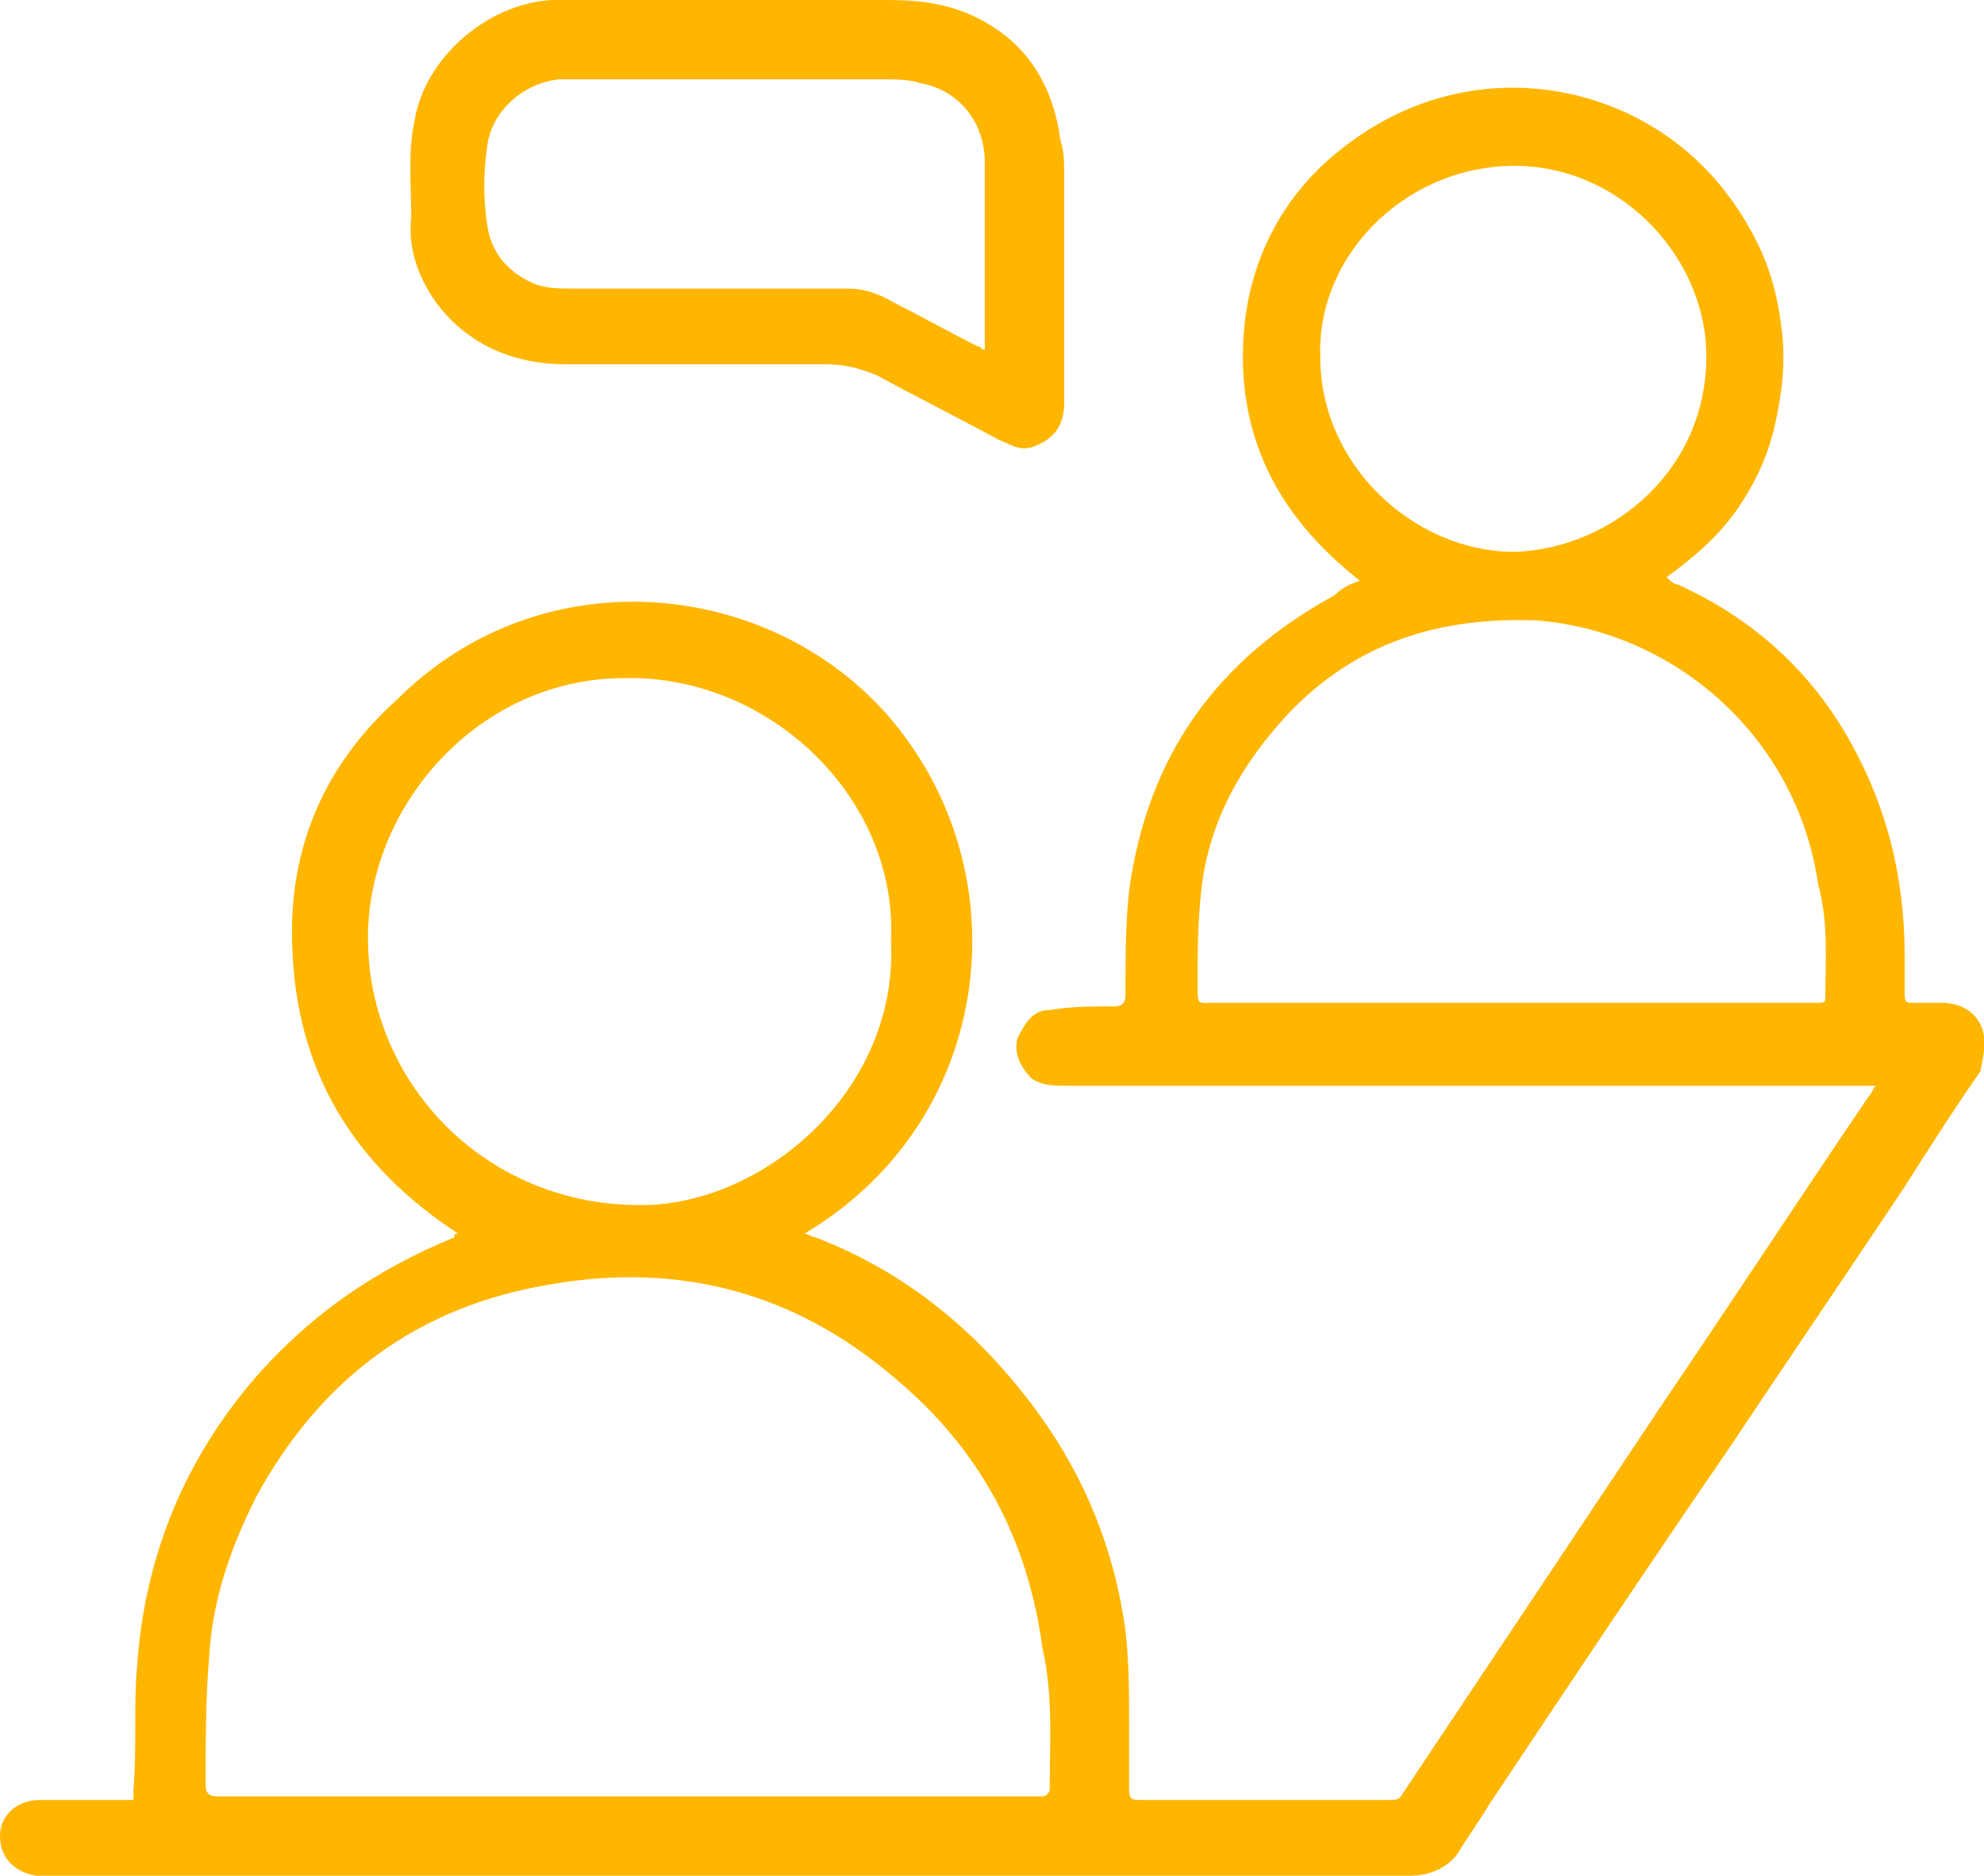 <?xml version="1.0" encoding="UTF-8"?> <!-- Generator: Adobe Illustrator 28.0.0, SVG Export Plug-In . SVG Version: 6.00 Build 0) --> <svg xmlns="http://www.w3.org/2000/svg" xmlns:xlink="http://www.w3.org/1999/xlink" version="1.1" id="Capa_1" x="0px" y="0px" viewBox="0 0 55 52" style="enable-background:new 0 0 55 52;" xml:space="preserve"> <style type="text/css"> .st0{fill:#FFB600;} </style> <g> <path class="st0" d="M54.9,28.4c-0.2-0.4-0.6-0.6-1.1-0.6c-0.3,0-0.5,0-0.8,0c-0.1,0-0.2,0-0.2-0.2c0-0.4,0-0.7,0-1.1 c0-2.2-0.5-4.2-1.6-6.1c-1.1-1.9-2.7-3.3-4.7-4.2c-0.1,0-0.2-0.1-0.3-0.2c0.7-0.5,1.4-1.1,1.9-1.8c0.5-0.7,0.9-1.5,1.1-2.4 c0.2-0.9,0.3-1.7,0.2-2.6c-0.1-0.9-0.3-1.7-0.7-2.5c-0.4-0.8-0.9-1.5-1.5-2.1c-2.5-2.5-6.8-3.1-10.1-0.4c-1.5,1.2-2.4,2.9-2.6,4.8 c-0.3,3,0.9,5.3,3.2,7.1c-0.3,0.1-0.5,0.2-0.7,0.4c-3.3,1.8-5.2,4.5-5.7,8.2c-0.1,0.9-0.1,1.9-0.1,2.9c0,0.2-0.1,0.3-0.3,0.3 c-0.6,0-1.2,0-1.8,0.1c-0.5,0-0.7,0.4-0.9,0.8c-0.1,0.4,0.1,0.8,0.4,1.1c0.3,0.2,0.6,0.2,1,0.2c7.4,0,14.7,0,22.1,0 c0.1,0,0.2,0,0.3,0l0,0c-0.1,0.1-0.1,0.2-0.2,0.3c-1.9,2.8-3.8,5.7-5.7,8.5c-2.4,3.6-4.8,7.2-7.2,10.8c-0.1,0.2-0.2,0.2-0.4,0.2 c-0.3,0-0.6,0-0.9,0c-2,0-4,0-6,0c-0.2,0-0.3,0-0.3-0.3c0-0.6,0-1.2,0-1.8c0-0.9,0-1.7-0.1-2.6c-0.3-2.2-1.1-4.2-2.4-6 c-1.6-2.2-3.6-3.9-6.2-4.9c-0.1,0-0.2-0.1-0.3-0.1c5.4-3.2,6.1-10.3,2.1-14.6c-3.4-3.6-9.5-4.1-13.4-0.2C9,21.2,8,23.5,8.1,26.2 c0.1,3.5,1.7,6.1,4.6,8c-0.1,0-0.1,0-0.1,0.1c-2.2,0.9-4.1,2.2-5.7,4.1c-1.9,2.3-2.9,4.9-3.1,7.8c-0.1,1.1,0,2.2-0.1,3.4 c0,0.1,0,0.2,0,0.3c-0.1,0-0.1,0-0.2,0c-0.8,0-1.6,0-2.4,0c-0.6,0-1.1,0.4-1.1,1c0,0.6,0.4,1,1,1.1c0.2,0,0.4,0,0.6,0 c8.3,0,16.5,0,24.8,0c4.2,0,8.5,0,12.7,0c0.5,0,1-0.2,1.3-0.6c0.3-0.5,0.6-0.9,0.9-1.4c2.2-3.3,4.4-6.6,6.6-9.8 c1.6-2.4,3.3-4.9,4.9-7.3c0.7-1.1,1.4-2.2,2.1-3.2C55,29.2,55.1,28.8,54.9,28.4z M36.6,9.9c-0.1-2.8,2.3-5.2,5.2-5.3 c3-0.1,5.4,2.4,5.5,5.1c0.1,3.3-2.6,5.5-5.3,5.6C39.2,15.3,36.6,12.9,36.6,9.9z M50.6,27.7c0,0.1-0.1,0.1-0.2,0.1 c-0.2,0-0.4,0-0.5,0c-2.7,0-5.3,0-8,0v0c-2.7,0-5.5,0-8.2,0c-0.5,0-0.5,0.1-0.5-0.5c0-0.9,0-1.7,0.1-2.6c0.2-1.9,1.1-3.5,2.4-4.9 c1.9-2,4.2-2.7,6.9-2.6c3.8,0.3,7.2,3.2,7.8,7.3C50.7,25.6,50.6,26.7,50.6,27.7z M10.2,26c0-3.7,3.1-7.2,7.1-7.2 c4-0.1,7.6,3.3,7.4,7.3c0.2,4-3.3,7.1-6.6,7.3C13.6,33.6,10.2,30.1,10.2,26z M29.1,49.6c0,0.1-0.1,0.2-0.2,0.2c-0.4,0-0.8,0-1.2,0 c-3.4,0-6.8,0-10.3,0c-3.8,0-7.6,0-11.4,0c-0.2,0-0.3-0.1-0.3-0.3c0-1.2,0-2.4,0.1-3.6c0.1-1.6,0.6-3,1.3-4.4 c1.8-3.3,4.5-5.3,8.2-5.9c3.5-0.6,6.7,0.2,9.5,2.6c2.4,2,3.7,4.5,4.1,7.5C29.2,47,29.1,48.3,29.1,49.6z"></path> <path class="st0" d="M12.1,8.4c0.9,1.2,2.2,1.7,3.6,1.7c2.4,0,4.8,0,7.2,0c0.5,0,0.9,0.1,1.4,0.3c1.1,0.6,2.3,1.2,3.4,1.8 c0.3,0.1,0.5,0.3,0.9,0.2c0.6-0.2,0.9-0.6,0.9-1.2c0-2.1,0-4.2,0-6.4c0-0.3,0-0.6-0.1-0.9c-0.2-1.5-0.9-2.7-2.3-3.4 C26.3,0.1,25.5,0,24.6,0c-1.4,0-2.8,0-4.2,0v0c-1.5,0-3,0-4.5,0c-0.2,0-0.4,0-0.6,0c-1.8,0.1-3.5,1.6-3.8,3.3 c-0.2,0.9-0.1,1.8-0.1,2.7C11.3,6.9,11.6,7.7,12.1,8.4z M13.5,4.1c0.1-1,1-1.8,2-1.9c0.3,0,0.6,0,0.9,0c2.7,0,5.4,0,8.1,0 c0.3,0,0.7,0,1,0.1c1.1,0.2,1.8,1.1,1.8,2.2c0,1.7,0,3.4,0,5.1c0,0,0,0,0,0.1c-0.1,0-0.1-0.1-0.2-0.1c-0.8-0.4-1.5-0.8-2.3-1.2 C24.3,8.1,23.9,8,23.5,8c-2.5,0-5.1,0-7.6,0c-0.3,0-0.7,0-1-0.1c-0.8-0.3-1.3-0.9-1.4-1.7C13.4,5.5,13.4,4.8,13.5,4.1z"></path> </g> </svg> 